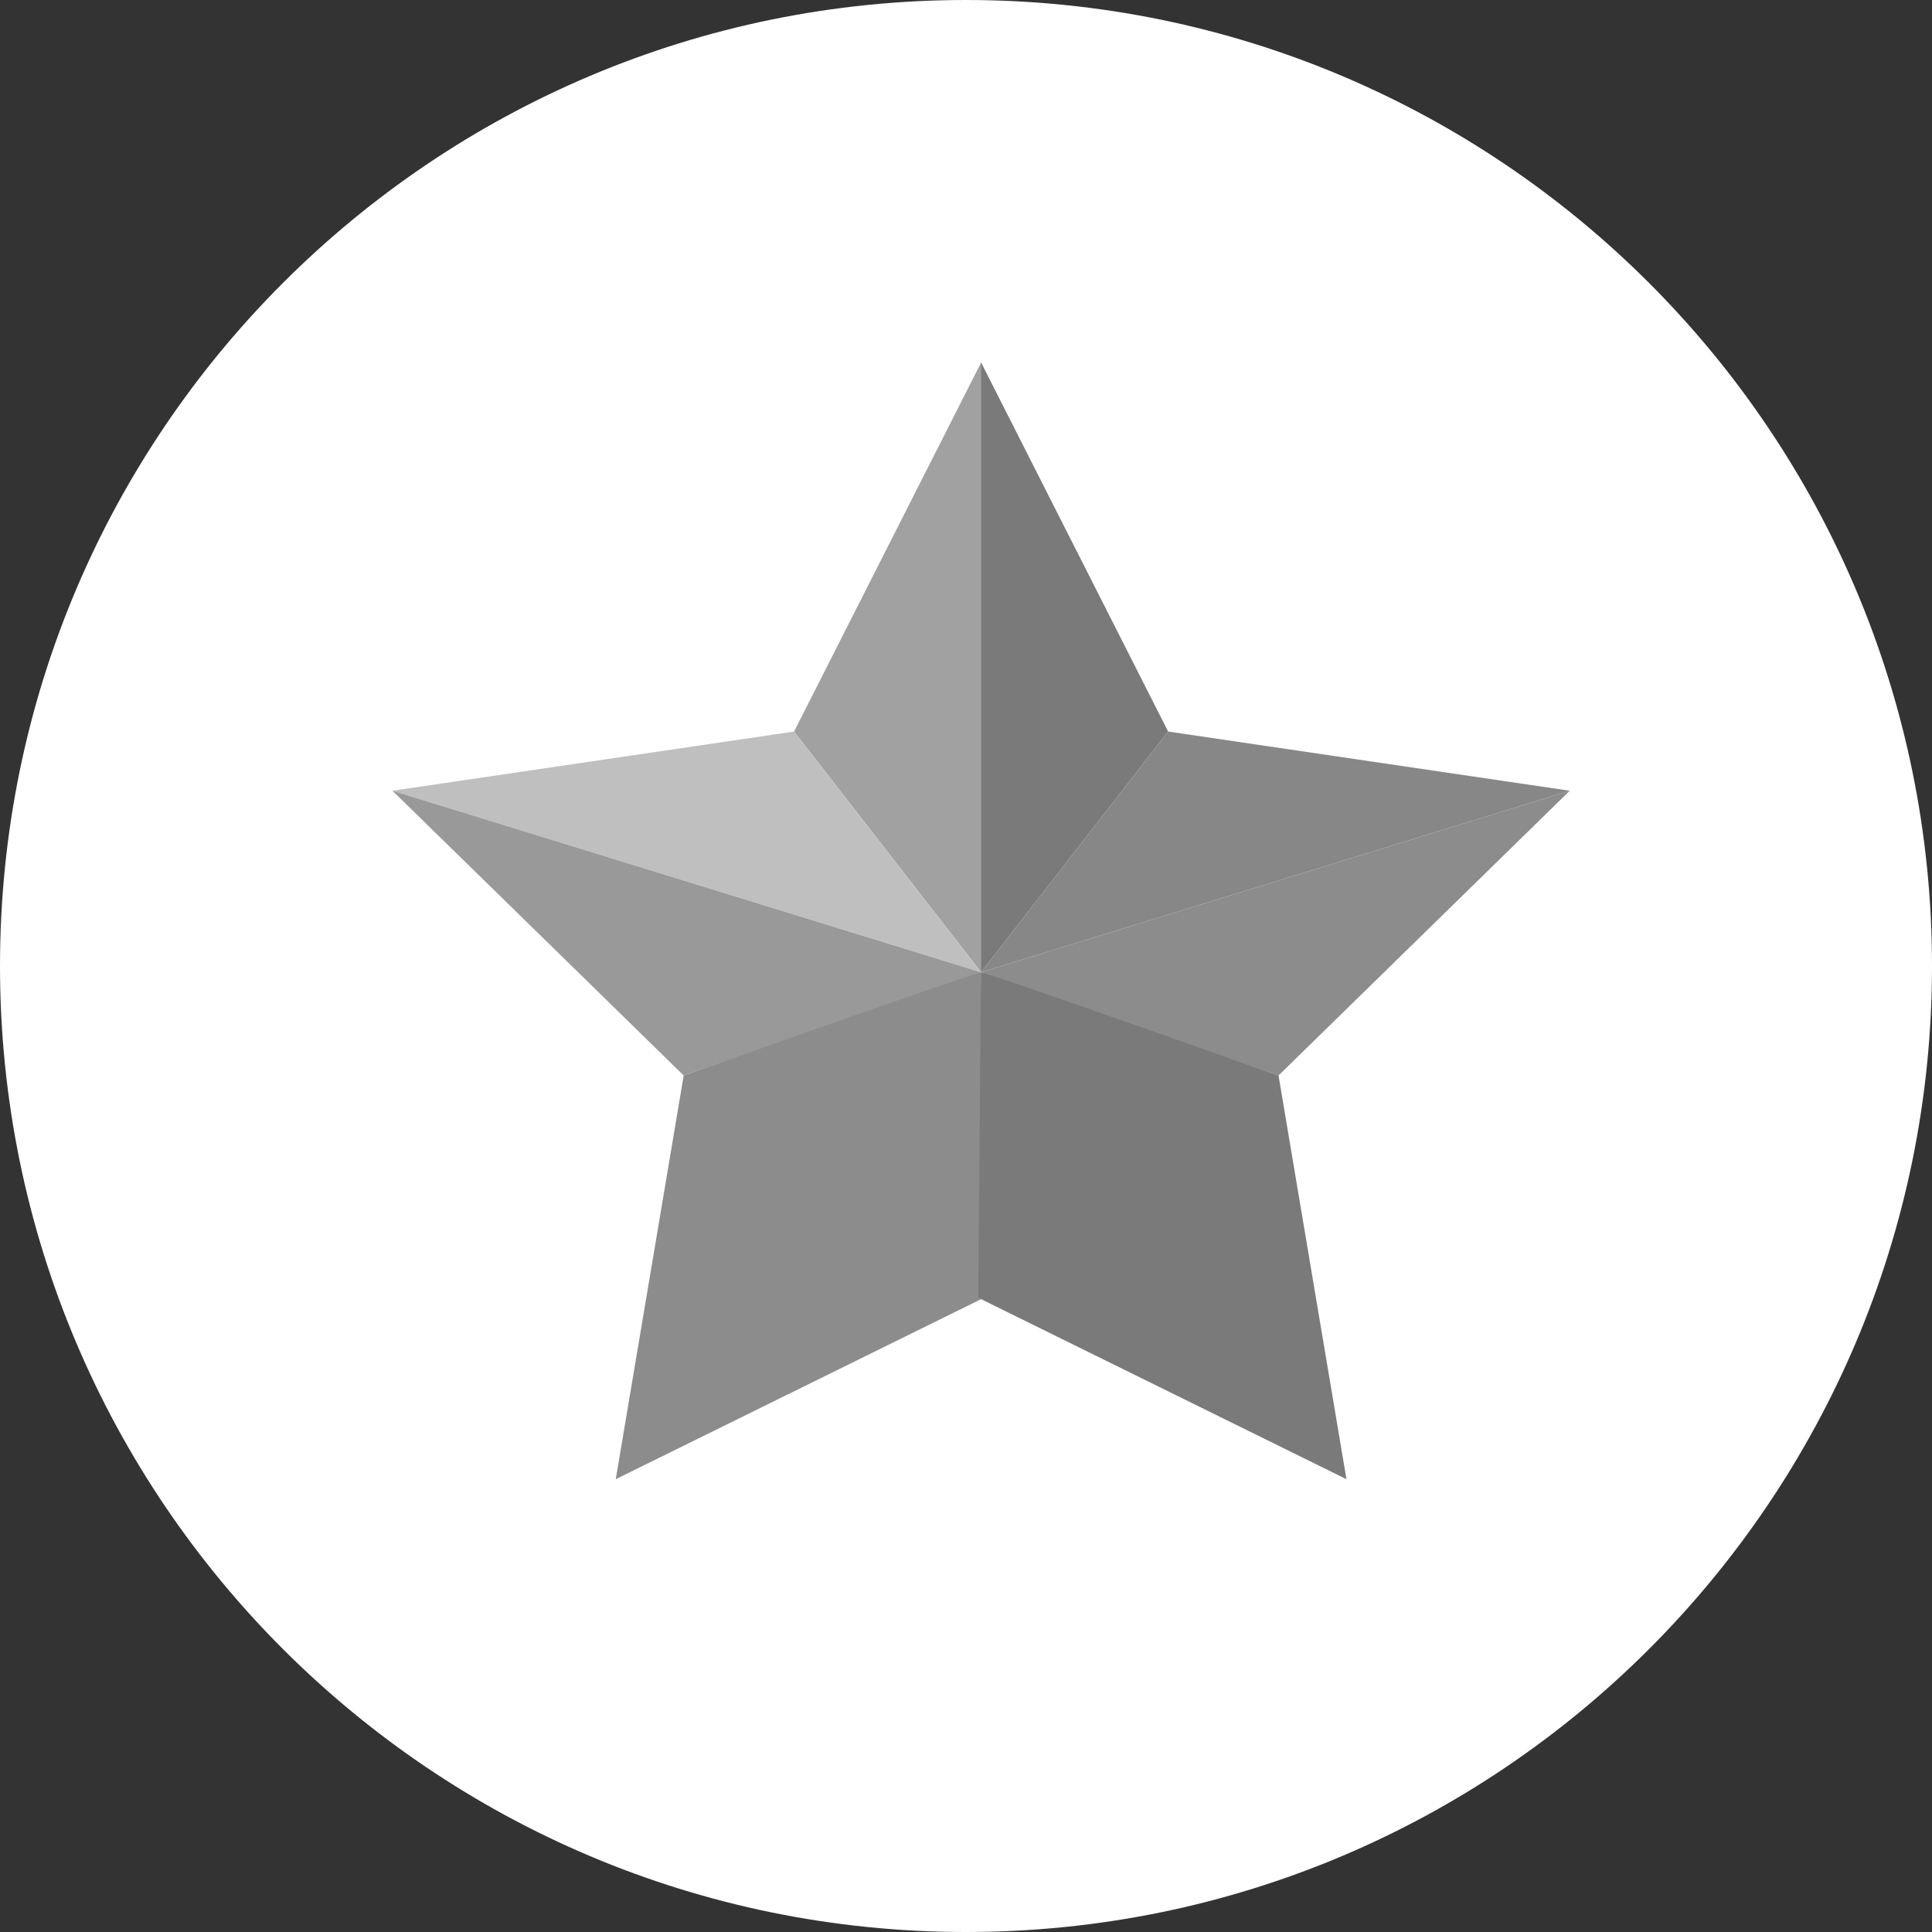 <svg xmlns="http://www.w3.org/2000/svg" width="64" height="64" fill="none"><rect width="100%" height="100%" fill="#333333" stroke="none"/><g clip-path="url(#a)"><path fill="#FFFFFF" d="M32-2c18.778 0 34 15.222 34 34S50.778 66 32 66-2 50.778-2 32 13.222-2 32-2Z"/><path fill="#A1A1A1" d="M32.505 12v20.21l-6.2-7.977L32.505 12Z"/><path fill="#BFBFBF" d="m32.504 32.209-6.2-7.976L13 26.194l19.504 6.015Z"/><path fill="#999999" d="m13 26.194 19.504 6.015-9.856 3.418L13 26.194Z"/><path fill="#8C8C8C" d="M32.505 32.21c-.09-.038-9.857 3.418-9.857 3.418L20.398 49l12.196-6.01-.09-10.78Z"/><path fill="#7A7A7A" d="M32.496 12v20.21l6.2-7.977L32.496 12Z"/><path fill="#878787" d="m32.496 32.209 6.2-7.976L52 26.194 32.496 32.21Z"/><path fill="#8C8C8C" d="M52 26.194 32.496 32.21l9.856 3.418L52 26.194Z"/><path fill="#7A7A7A" d="M32.496 32.21c.09-.038 9.857 3.418 9.857 3.418L44.603 49l-12.197-6.01.09-10.78Z"/></g><defs><clipPath id="a"><path fill="#FFFFFF" d="M0 32C0 14.327 14.327 0 32 0c17.673 0 32 14.327 32 32 0 17.673-14.327 32-32 32C14.327 64 0 49.673 0 32Z"/></clipPath></defs></svg>